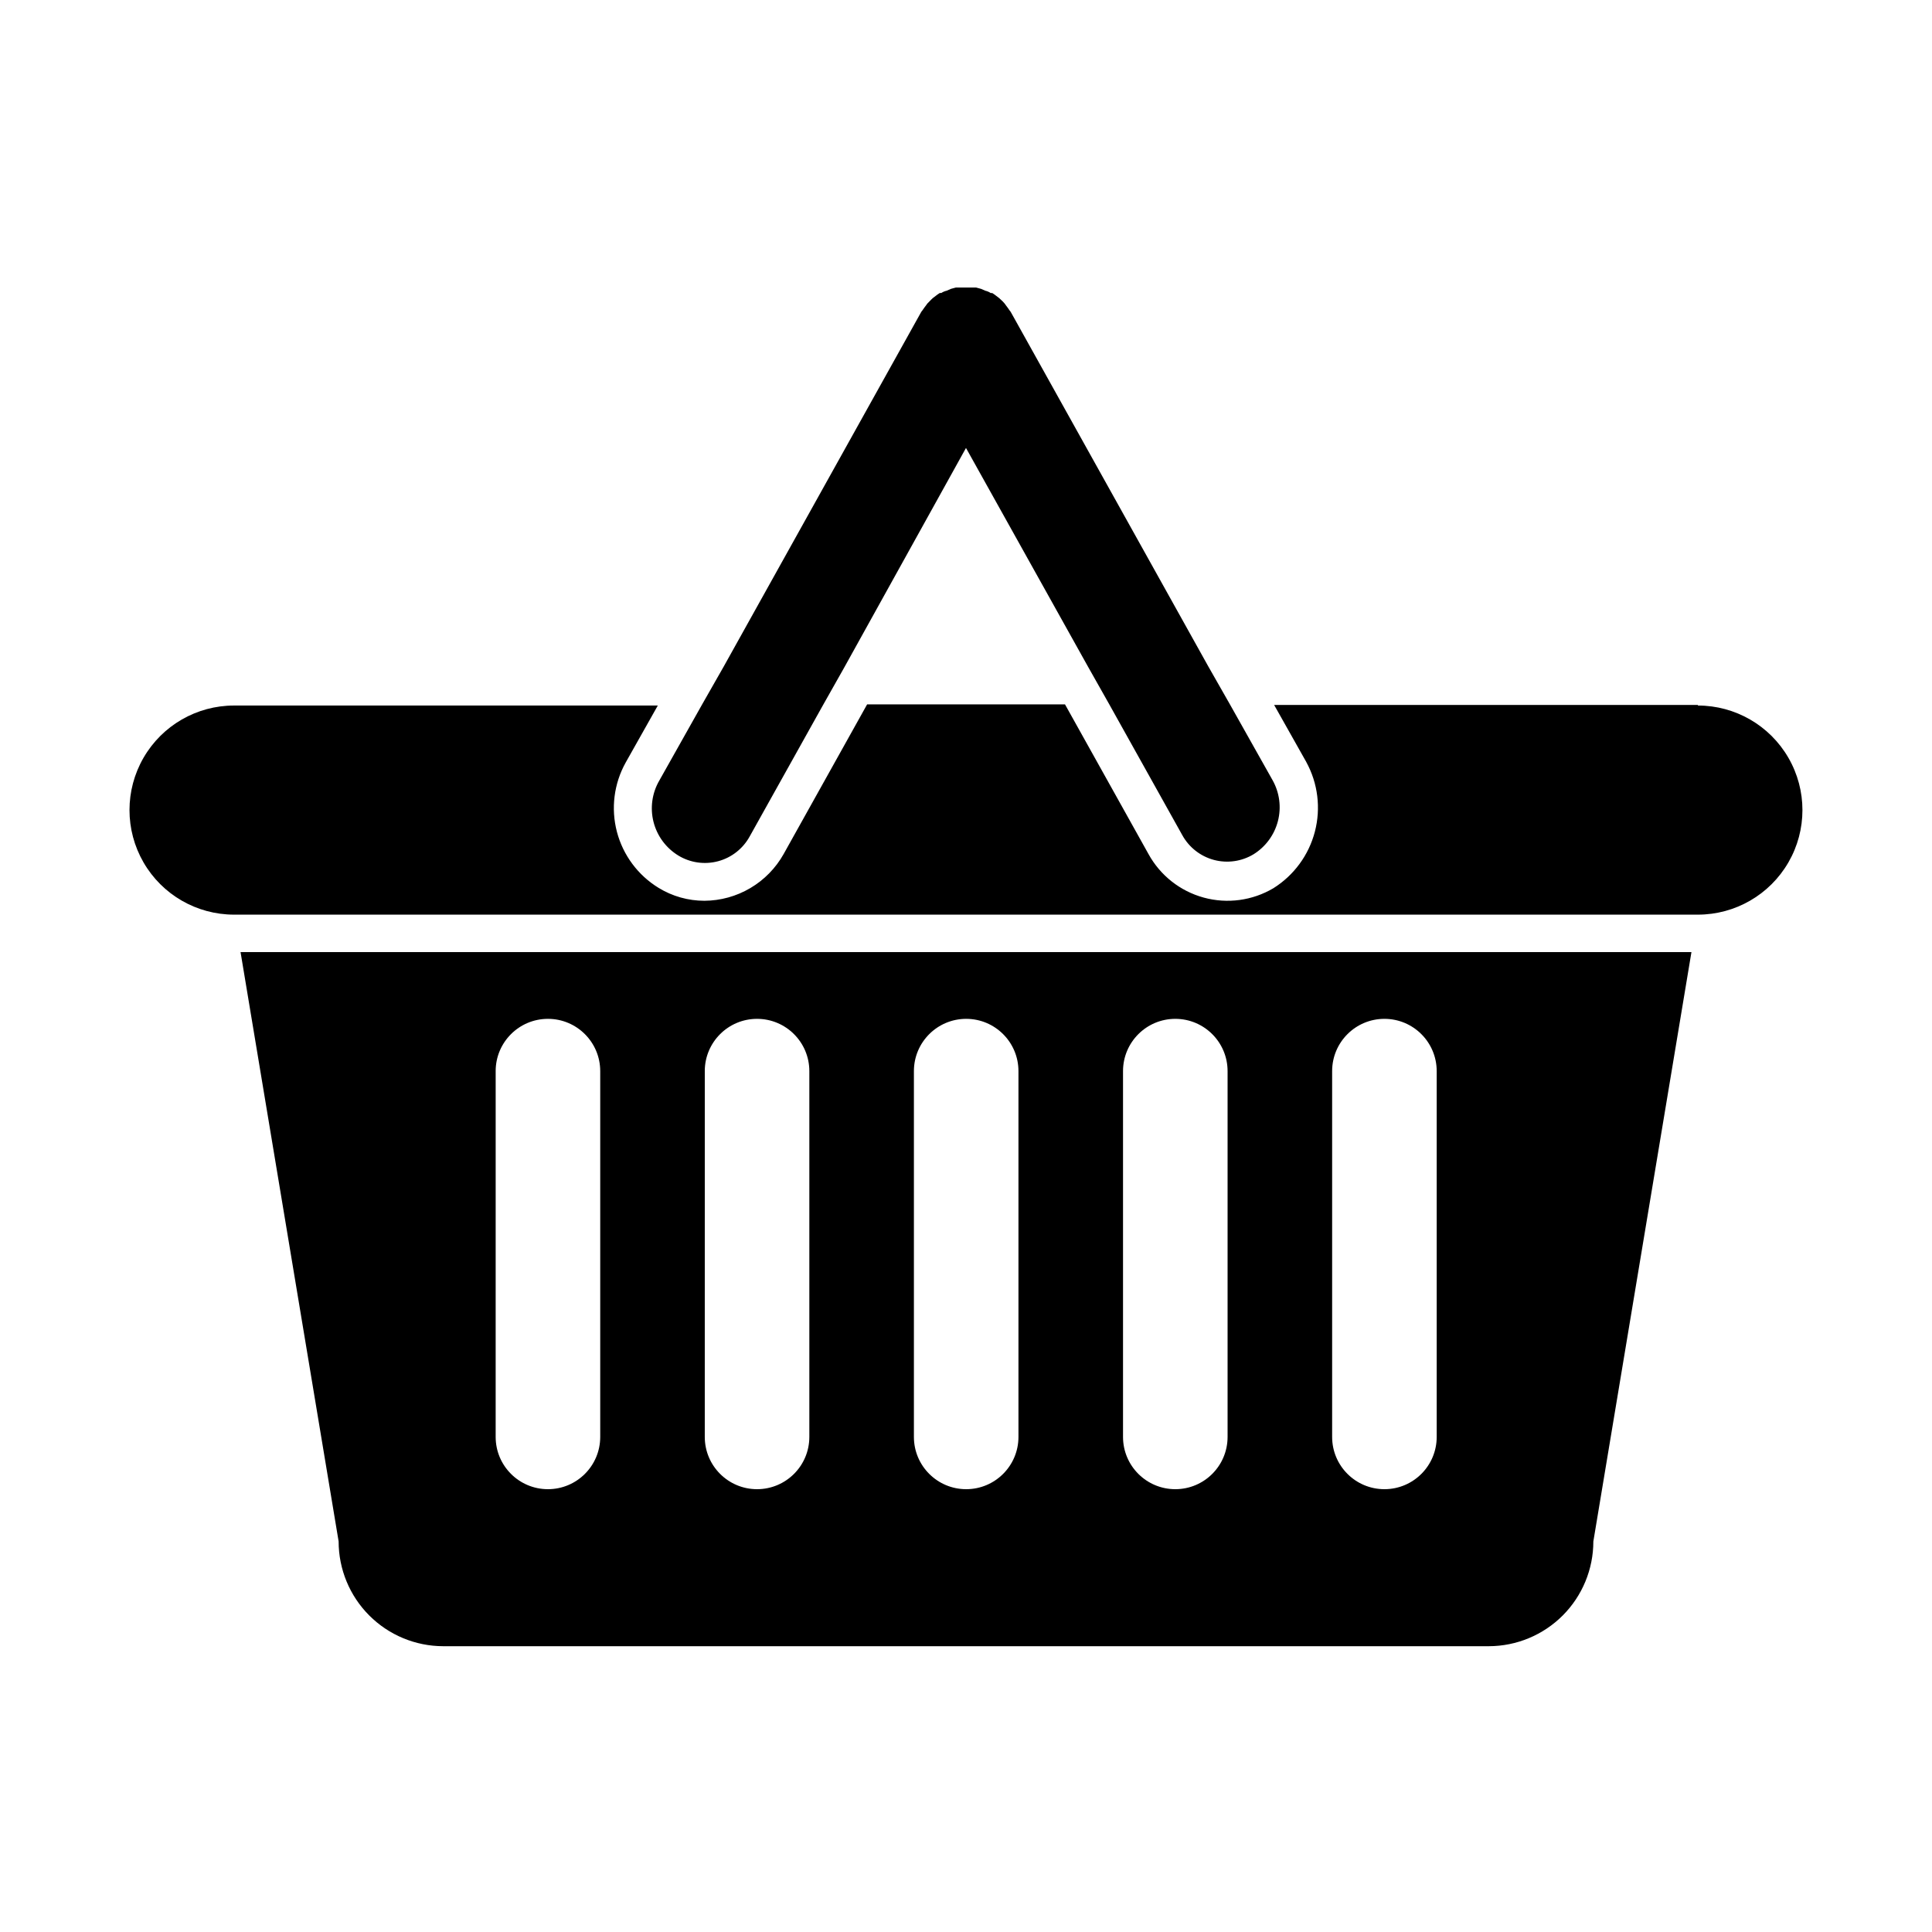 <?xml version="1.0" encoding="UTF-8"?>
<!-- Uploaded to: ICON Repo, www.svgrepo.com, Generator: ICON Repo Mixer Tools -->
<svg fill="#000000" width="800px" height="800px" version="1.1" viewBox="144 144 512 512" xmlns="http://www.w3.org/2000/svg">
 <g fill-rule="evenodd">
  <path d="m233.74 552.5c0 7.356 2.918 14.41 8.113 19.613 5.195 5.203 12.242 8.137 19.594 8.148h277.1c7.352-0.012 14.402-2.945 19.598-8.148 5.191-5.203 8.109-12.258 8.109-19.613l25.996-156.18h-384.5zm263.29-124.64c0-7.652 6.203-13.855 13.855-13.855 7.652 0 13.855 6.203 13.855 13.855v96.934c0 7.652-6.203 13.855-13.855 13.855-7.652 0-13.855-6.203-13.855-13.855zm-55.418 0c0-7.652 6.203-13.855 13.855-13.855s13.855 6.203 13.855 13.855v96.934c0 7.652-6.203 13.855-13.855 13.855s-13.855-6.203-13.855-13.855zm-55.418 0c0-7.652 6.203-13.855 13.855-13.855 7.648 0 13.852 6.203 13.852 13.855v96.934c0 7.652-6.203 13.855-13.852 13.855-7.652 0-13.855-6.203-13.855-13.855zm-55.418 0h-0.004c0-7.652 6.203-13.855 13.855-13.855s13.855 6.203 13.855 13.855v96.934c0 7.652-6.203 13.855-13.855 13.855s-13.855-6.203-13.855-13.855zm-55.418 0h-0.004c0-7.652 6.203-13.855 13.855-13.855 7.652 0 13.855 6.203 13.855 13.855v96.934c0 7.652-6.203 13.855-13.855 13.855-7.652 0-13.855-6.203-13.855-13.855z"/>
  <path d="m593.96 330.82h-112.3l8.516 15.113-0.004 0.004c3.09 5.633 3.906 12.238 2.285 18.457-1.617 6.219-5.555 11.582-11 14.996-5.566 3.293-12.234 4.188-18.473 2.477-6.238-1.707-11.516-5.875-14.629-11.547l-22.117-39.648h-52.445l-22.117 39.648c-2.094 3.738-5.141 6.856-8.832 9.031-3.691 2.18-7.891 3.34-12.176 3.363-4.289 0-8.492-1.184-12.145-3.426-5.457-3.34-9.41-8.66-11.035-14.848-1.621-6.188-0.793-12.766 2.32-18.355l8.516-15.113h-112.3c-9.898 0-19.047 5.281-23.996 13.855-4.949 8.574-4.949 19.137 0 27.707 4.949 8.574 14.098 13.855 23.996 13.855h387.93c9.898 0 19.047-5.281 23.996-13.855 4.953-8.57 4.953-19.133 0-27.707-4.949-8.574-14.098-13.855-23.996-13.855z"/>
  <path d="m323.77 370.73c3.152 1.914 6.953 2.457 10.52 1.508 3.566-0.949 6.59-3.316 8.371-6.547l19.348-34.66 5.691-10.078 32.297-58.238 32.293 57.887 5.691 10.078 19.348 34.66c1.785 3.231 4.809 5.594 8.371 6.547 3.566 0.949 7.367 0.406 10.523-1.508 3.195-1.992 5.504-5.141 6.441-8.793 0.938-3.648 0.434-7.516-1.406-10.805l-11.336-20.152-5.742-10.078-52.195-93.656c-0.121-0.238-0.273-0.457-0.453-0.656-0.301-0.402-0.555-0.855-0.906-1.258-0.246-0.387-0.531-0.738-0.855-1.059l-0.957-0.906-1.258-0.957-0.605-0.402h-0.402l-0.004-0.004c-0.43-0.285-0.906-0.488-1.41-0.602l-1.16-0.504-1.309-0.352h-5.34l-1.309 0.352-1.16 0.504c-0.504 0.113-0.98 0.316-1.41 0.602h-0.402l-0.605 0.402-1.258 0.957c-0.301 0.25-0.605 0.605-0.957 0.957l-0.004 0.004c-0.336 0.289-0.621 0.629-0.855 1.008-0.352 0.402-0.605 0.855-0.906 1.258-0.18 0.199-0.332 0.418-0.453 0.656l-52.195 93.707-5.742 10.078-11.336 20.152c-1.934 3.316-2.488 7.258-1.547 10.977 0.945 3.723 3.309 6.926 6.586 8.922z"/>
 </g>
</svg>